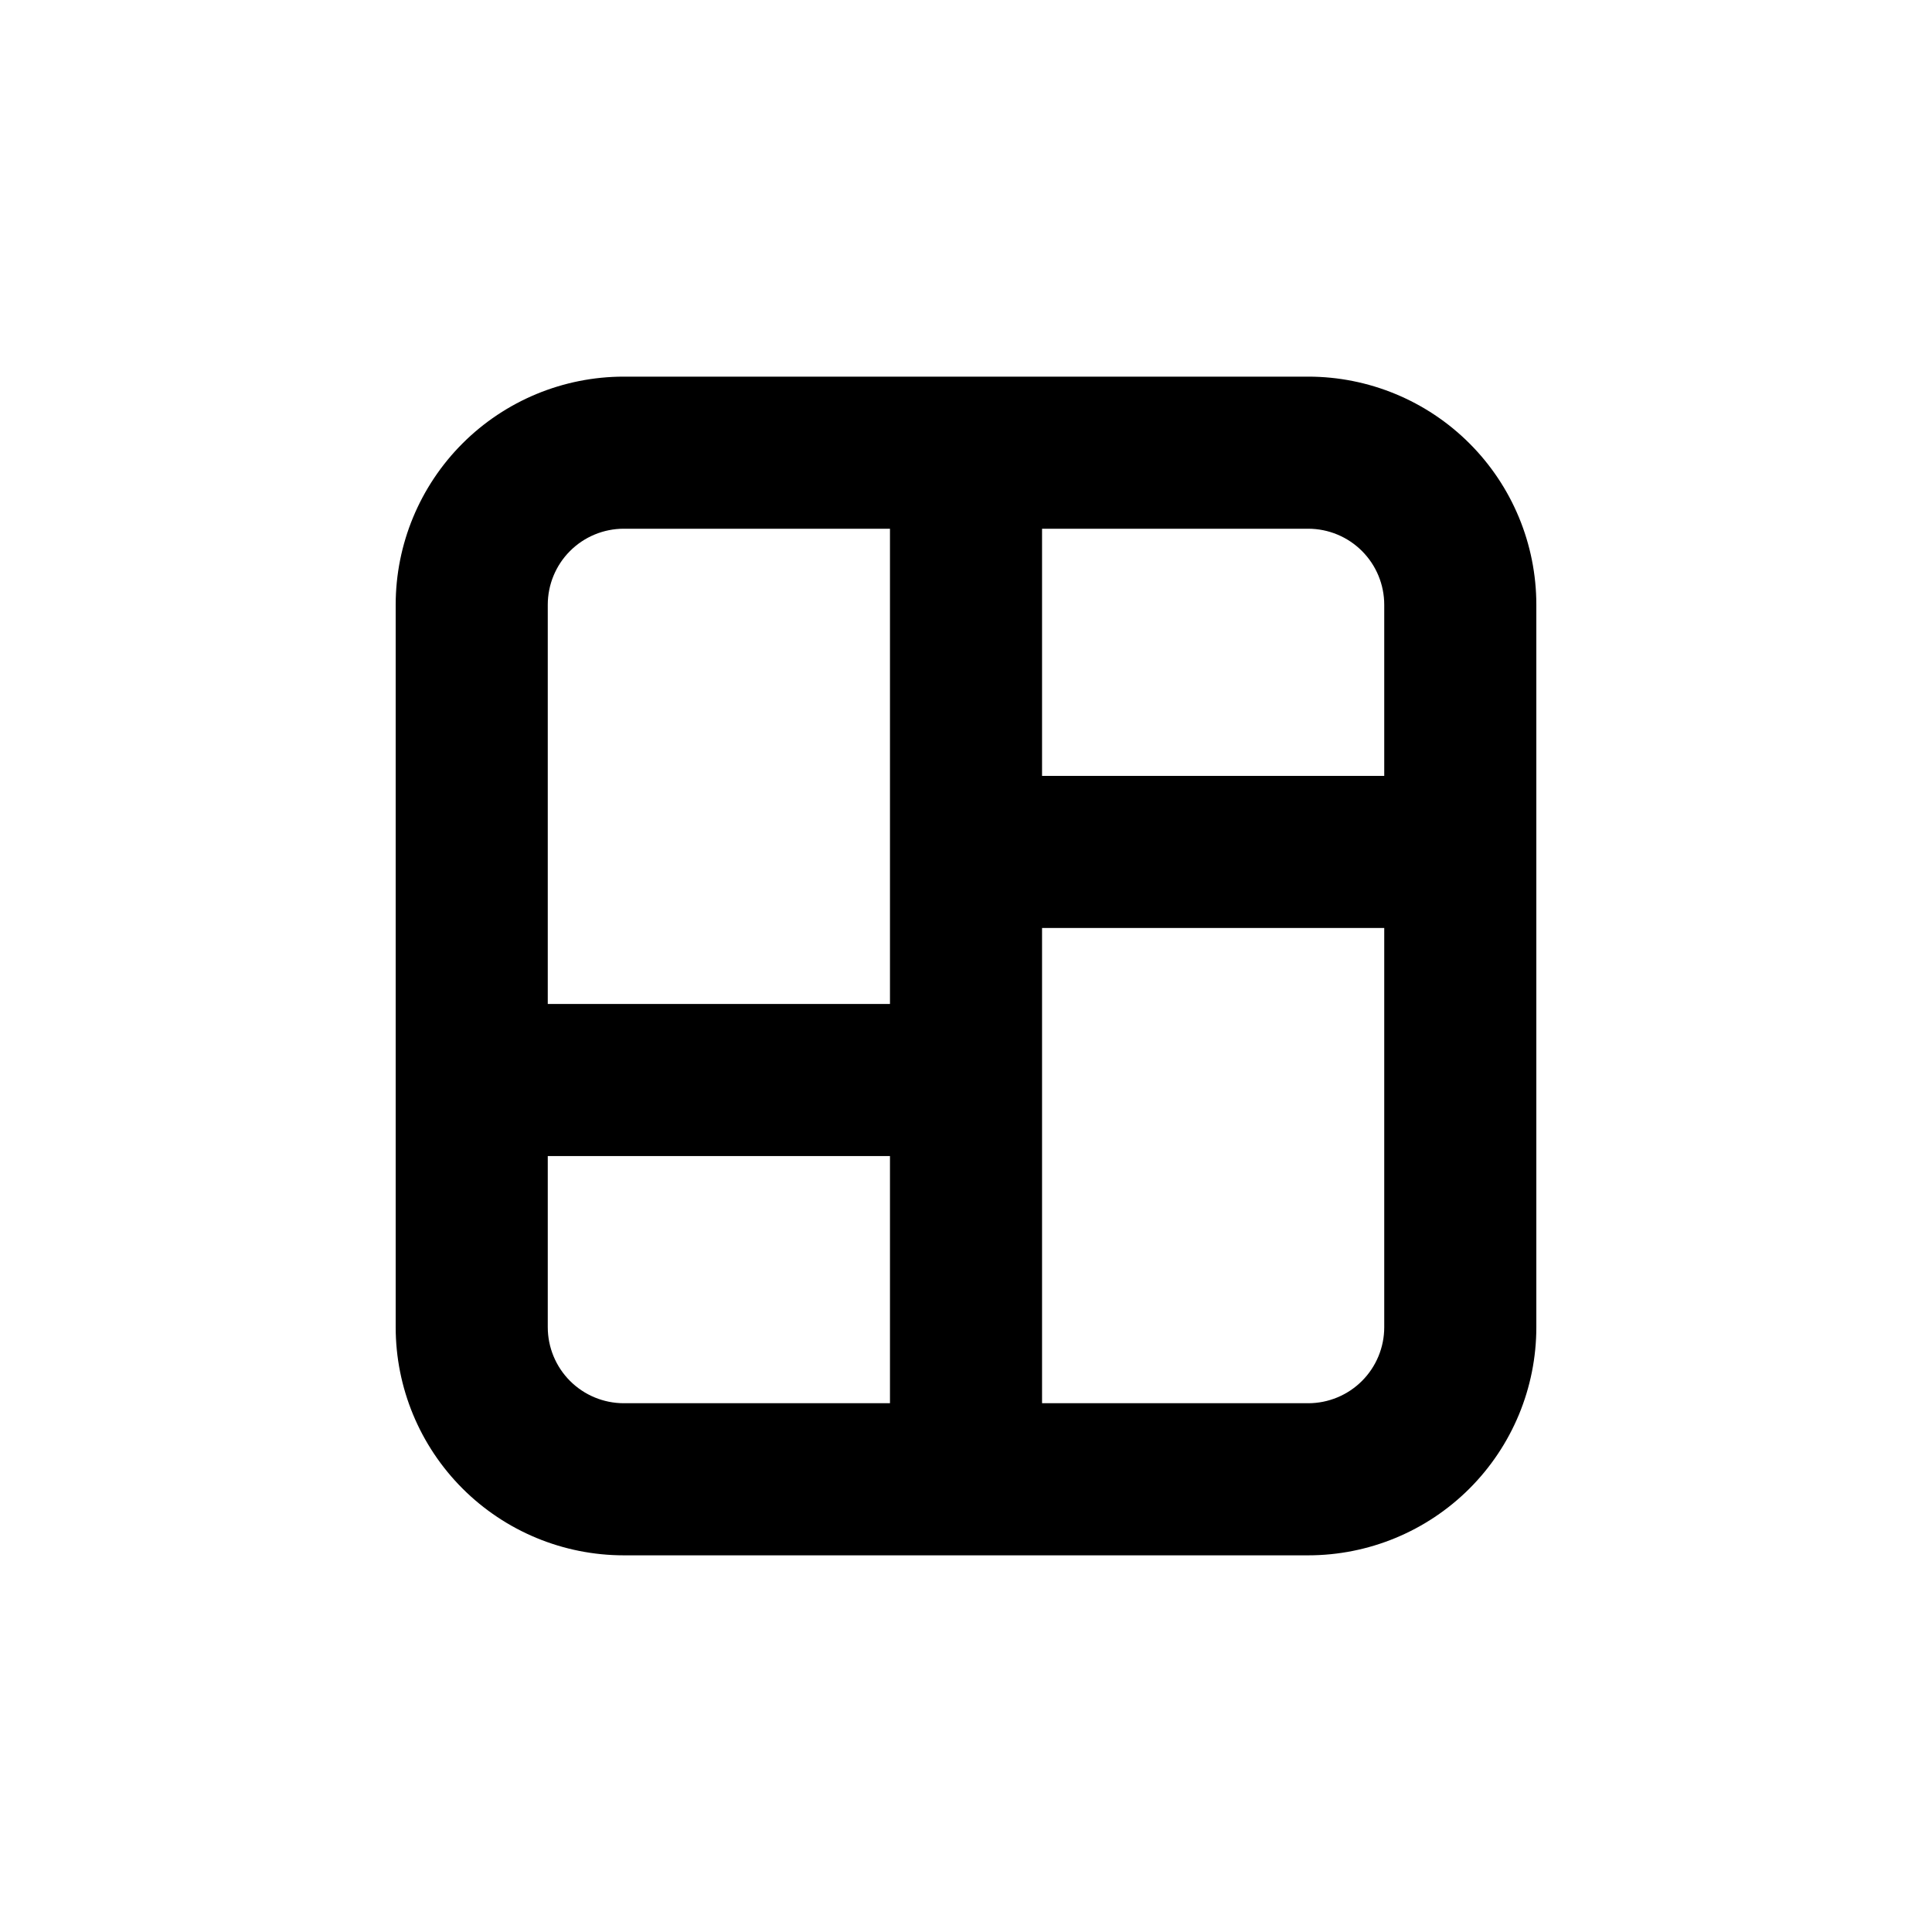 <?xml version="1.0" encoding="UTF-8"?>
<!-- Uploaded to: SVG Repo, www.svgrepo.com, Generator: SVG Repo Mixer Tools -->
<svg fill="#000000" width="800px" height="800px" version="1.1" viewBox="144 144 512 512" xmlns="http://www.w3.org/2000/svg">
 <path d="m248.86 304.27v191.45c0 16.035 6.371 31.41 17.707 42.75 11.34 11.336 26.715 17.707 42.75 17.707h181.37c16.035 0 31.414-6.371 42.75-17.707 11.34-11.34 17.707-26.715 17.707-42.75v-191.45c0-16.031-6.367-31.41-17.707-42.75-11.336-11.336-26.715-17.707-42.75-17.707h-181.37c-16.035 0-31.41 6.371-42.75 17.707-11.336 11.34-17.707 26.719-17.707 42.75m60.457-20.152h70.535v125.95h-90.688v-105.8c0-5.344 2.125-10.469 5.902-14.25 3.781-3.777 8.906-5.902 14.25-5.902m-20.152 211.6v-45.344h90.688v65.496h-70.535c-5.344 0-10.469-2.125-14.25-5.902-3.777-3.781-5.902-8.906-5.902-14.25m201.52 20.152h-70.531v-125.95h90.684v105.8c0 5.344-2.121 10.469-5.902 14.25-3.777 3.777-8.906 5.902-14.25 5.902m20.152-211.6v45.344h-90.684v-65.496h70.531c5.344 0 10.473 2.125 14.25 5.902 3.781 3.781 5.902 8.906 5.902 14.25"/>
</svg>